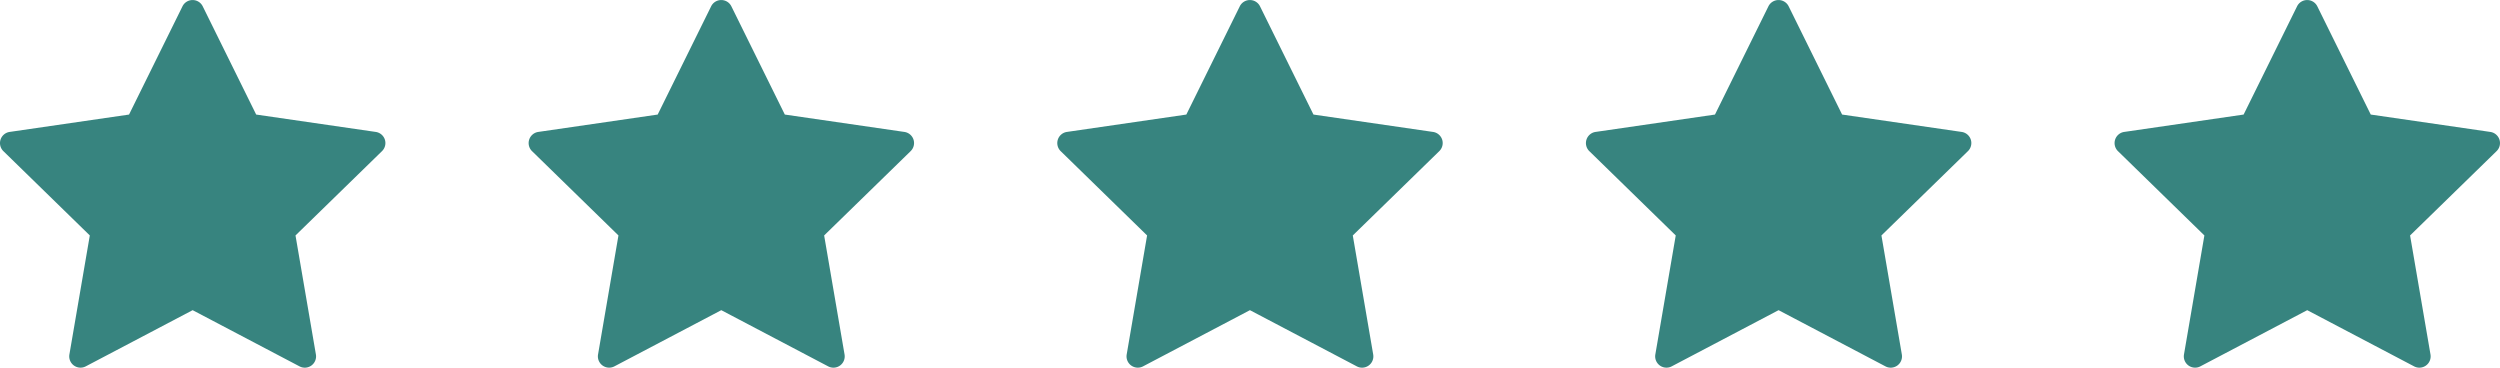 <svg xmlns="http://www.w3.org/2000/svg" width="108.57" height="15.966" viewBox="0 0 108.57 15.966">
  <g id="Group_64" data-name="Group 64" transform="translate(0)">
    <g id="star" transform="translate(0 0)">
      <g id="Group_48" data-name="Group 48">
        <path id="Path_15" data-name="Path 15" d="M16.714,17.859a.49.49,0,0,0-.4-.334l-5.189-.754-2.321-4.7a.49.49,0,0,0-.879,0l-2.321,4.7L.42,17.525a.49.49,0,0,0-.272.836L3.9,22.021l-.886,5.168a.49.49,0,0,0,.711.517l4.641-2.44,4.641,2.44a.49.49,0,0,0,.712-.517l-.886-5.168,3.755-3.66A.49.49,0,0,0,16.714,17.859Z" transform="translate(0 -11.796)" fill="#37847f"/>
      </g>
    </g>
    <g id="star-2" data-name="star" transform="translate(22.958 0)">
      <g id="Group_48-2" data-name="Group 48" transform="translate(0)">
        <path id="Path_15-2" data-name="Path 15" d="M16.714,17.859a.49.49,0,0,0-.4-.334l-5.189-.754-2.321-4.7a.49.49,0,0,0-.879,0l-2.321,4.7L.42,17.525a.49.49,0,0,0-.272.836L3.9,22.021l-.886,5.168a.49.49,0,0,0,.711.517l4.641-2.44,4.641,2.44a.49.49,0,0,0,.712-.517l-.886-5.168,3.755-3.66A.49.49,0,0,0,16.714,17.859Z" transform="translate(0 -11.796)" fill="#37847f"/>
      </g>
    </g>
    <g id="star-3" data-name="star" transform="translate(45.916 0)">
      <g id="Group_48-3" data-name="Group 48" transform="translate(0)">
        <path id="Path_15-3" data-name="Path 15" d="M16.714,17.859a.49.49,0,0,0-.4-.334l-5.189-.754-2.321-4.7a.49.49,0,0,0-.879,0l-2.321,4.7L.42,17.525a.49.49,0,0,0-.272.836L3.9,22.021l-.886,5.168a.49.49,0,0,0,.711.517l4.641-2.44,4.641,2.44a.49.49,0,0,0,.712-.517l-.886-5.168,3.755-3.66A.49.49,0,0,0,16.714,17.859Z" transform="translate(0 -11.796)" fill="#37847f"/>
      </g>
    </g>
    <g id="star-4" data-name="star" transform="translate(68.874 0)">
      <g id="Group_48-4" data-name="Group 48" transform="translate(0)">
        <path id="Path_15-4" data-name="Path 15" d="M16.714,17.859a.49.49,0,0,0-.4-.334l-5.189-.754-2.321-4.7a.49.49,0,0,0-.879,0l-2.321,4.7L.42,17.525a.49.49,0,0,0-.272.836L3.9,22.021l-.886,5.168a.49.49,0,0,0,.711.517l4.641-2.44,4.641,2.44a.49.49,0,0,0,.712-.517l-.886-5.168,3.755-3.66A.49.49,0,0,0,16.714,17.859Z" transform="translate(0 -11.796)" fill="#37847f"/>
      </g>
    </g>
    <g id="star-5" data-name="star" transform="translate(91.832 0)">
      <g id="Group_48-5" data-name="Group 48" transform="translate(0)">
        <path id="Path_15-5" data-name="Path 15" d="M16.714,17.859a.49.49,0,0,0-.4-.334l-5.189-.754-2.321-4.7a.49.49,0,0,0-.879,0l-2.321,4.7L.42,17.525a.49.49,0,0,0-.272.836L3.9,22.021l-.886,5.168a.49.49,0,0,0,.711.517l4.641-2.44,4.641,2.44a.49.49,0,0,0,.712-.517l-.886-5.168,3.755-3.66A.49.49,0,0,0,16.714,17.859Z" transform="translate(0 -11.796)" fill="#37847f"/>
      </g>
    </g>
  </g>
</svg>
